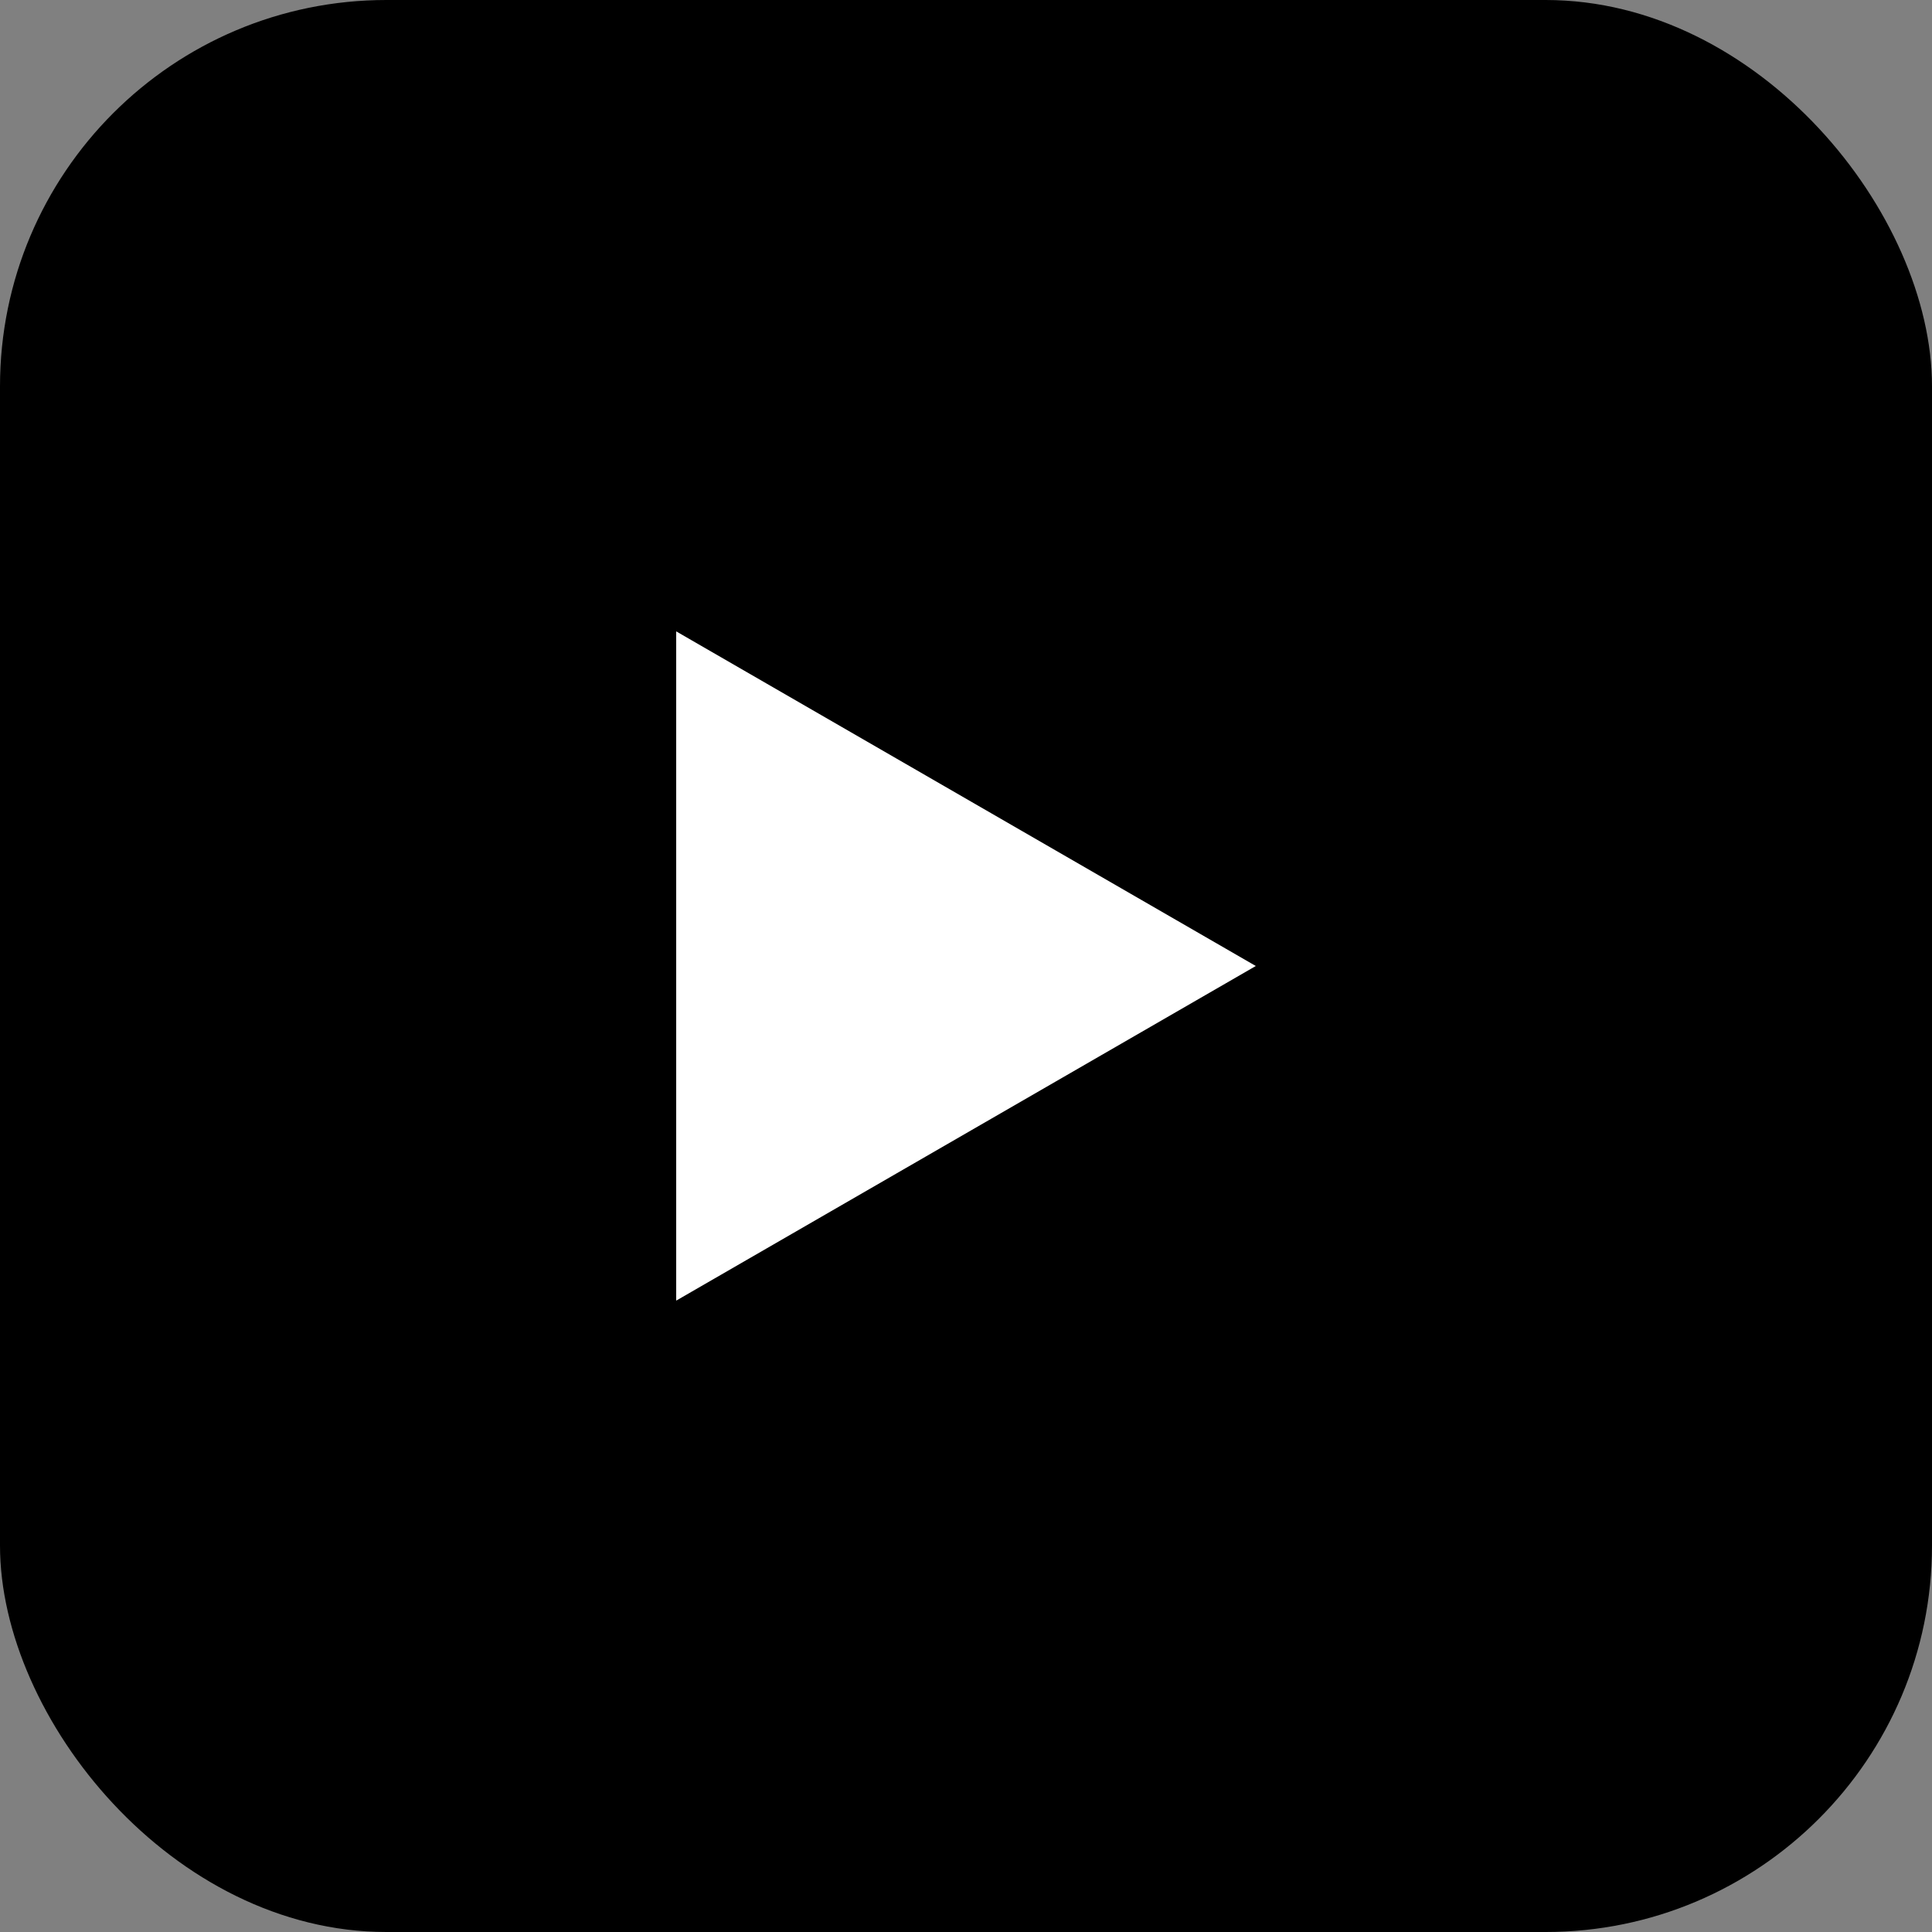 <svg width="20" height="20" viewBox="0 0 20 20" fill="none" xmlns="http://www.w3.org/2000/svg">
<rect x="0" y="0" width="20" height="20" fill="#808080" stroke="none"/>
<g id="Group 72">
<rect id="Rectangle 227" width="20" height="20" rx="4" fill="black"/>
<path id="Polygon 3" d="M13 10L7 13.464L7 6.536L13 10Z" fill="white"/>
</g>
</svg>
